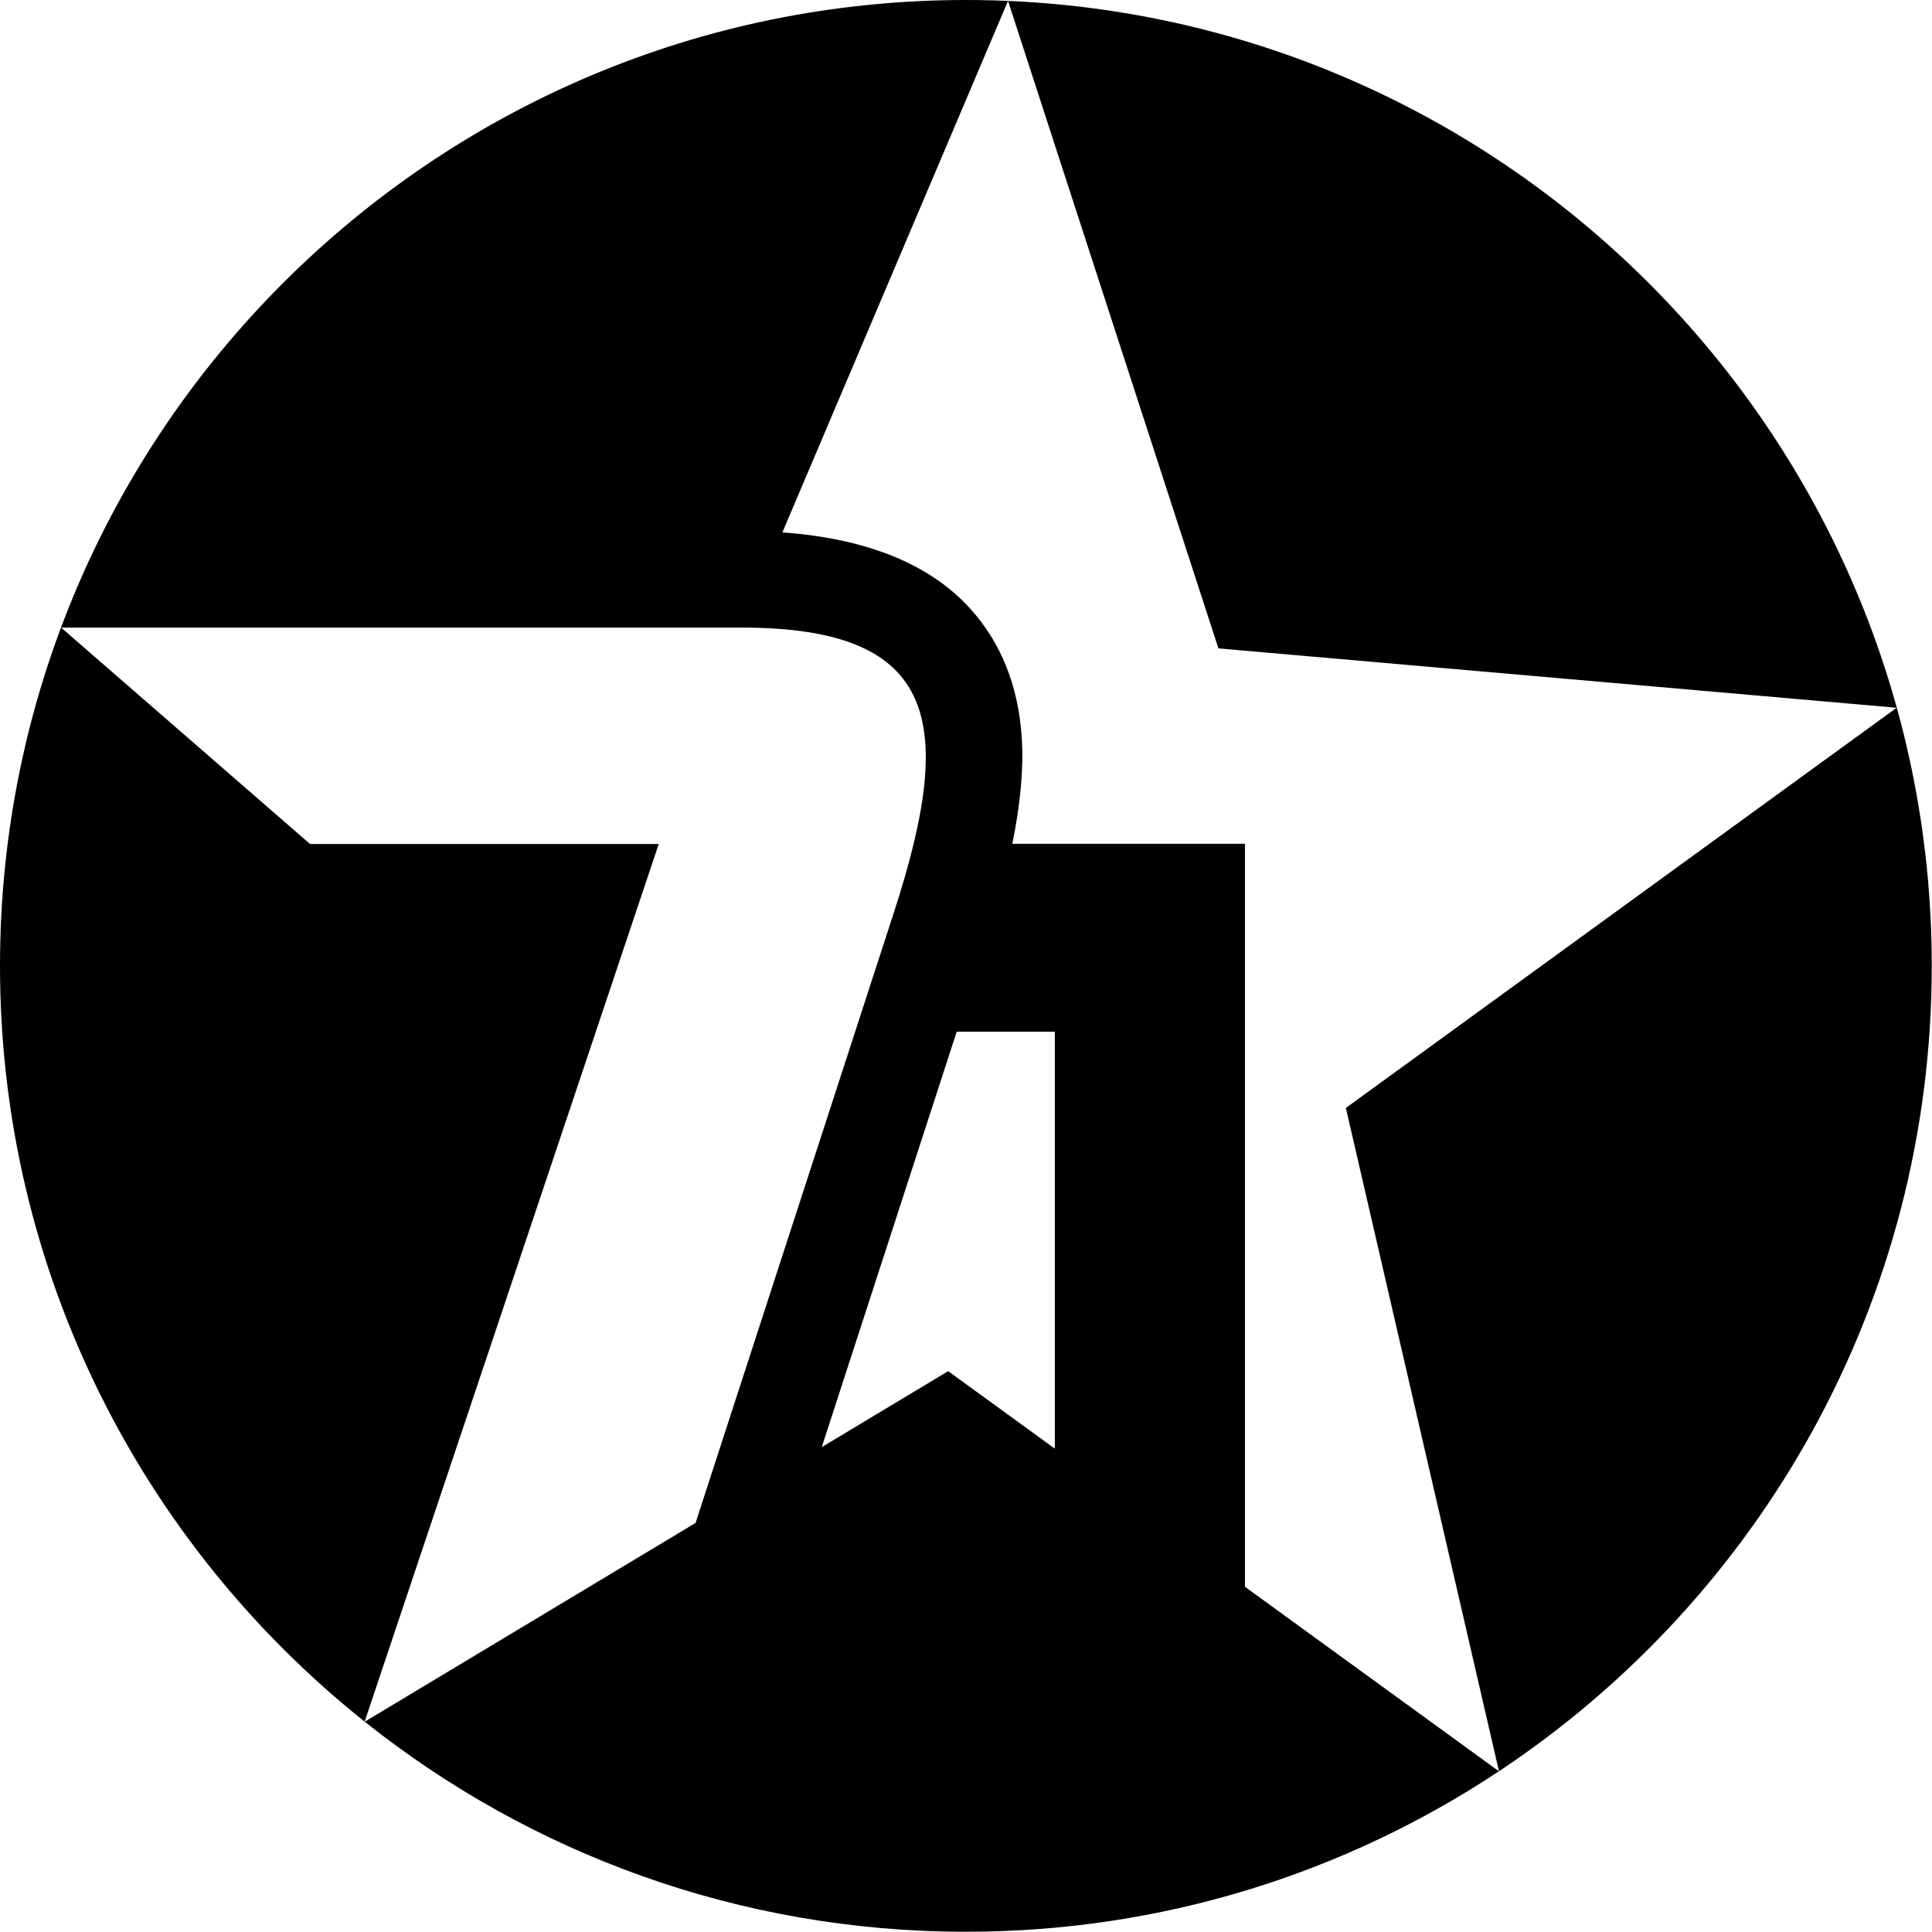 <?xml version="1.0" encoding="UTF-8" standalone="no"?>
<!DOCTYPE svg PUBLIC "-//W3C//DTD SVG 1.1//EN" "http://www.w3.org/Graphics/SVG/1.1/DTD/svg11.dtd">
<svg width="100%" height="100%" viewBox="0 0 135 135" version="1.1" xmlns="http://www.w3.org/2000/svg" xmlns:xlink="http://www.w3.org/1999/xlink" xml:space="preserve" xmlns:serif="http://www.serif.com/" style="fill-rule:evenodd;clip-rule:evenodd;stroke-linejoin:round;stroke-miterlimit:2;">
    <path d="M25.48,120.301c-15.523,-12.37 -25.48,-31.436 -25.48,-52.809c0,-37.25 30.242,-67.492 67.492,-67.492c37.249,0 67.491,30.242 67.491,67.492c0,23.485 -12.021,44.185 -30.241,56.276l-10.699,-46.349l38.485,-27.964l-47.39,-4.148l-14.702,-45.243l-15.766,37.138c6.526,0.468 10.648,2.574 13.145,5.35c2.116,2.351 3.355,5.339 3.586,9.081c0.13,2.106 -0.099,4.553 -0.664,7.328l16.257,-0l0,51.917l17.745,12.891c-10.678,7.086 -23.484,11.214 -37.247,11.214c-15.874,0 -30.475,-5.492 -42.006,-14.678l23.117,-13.888l13.86,-42.661c4.279,-13.171 3.232,-19.902 -10.617,-19.902l-47.572,0.002l17.391,15.118l24.365,0l-20.55,61.327Zm48.227,-19.076l-0,-29.135l-6.856,0l-9.431,29.029l8.835,-5.308l7.452,5.414Z"/>
</svg>
